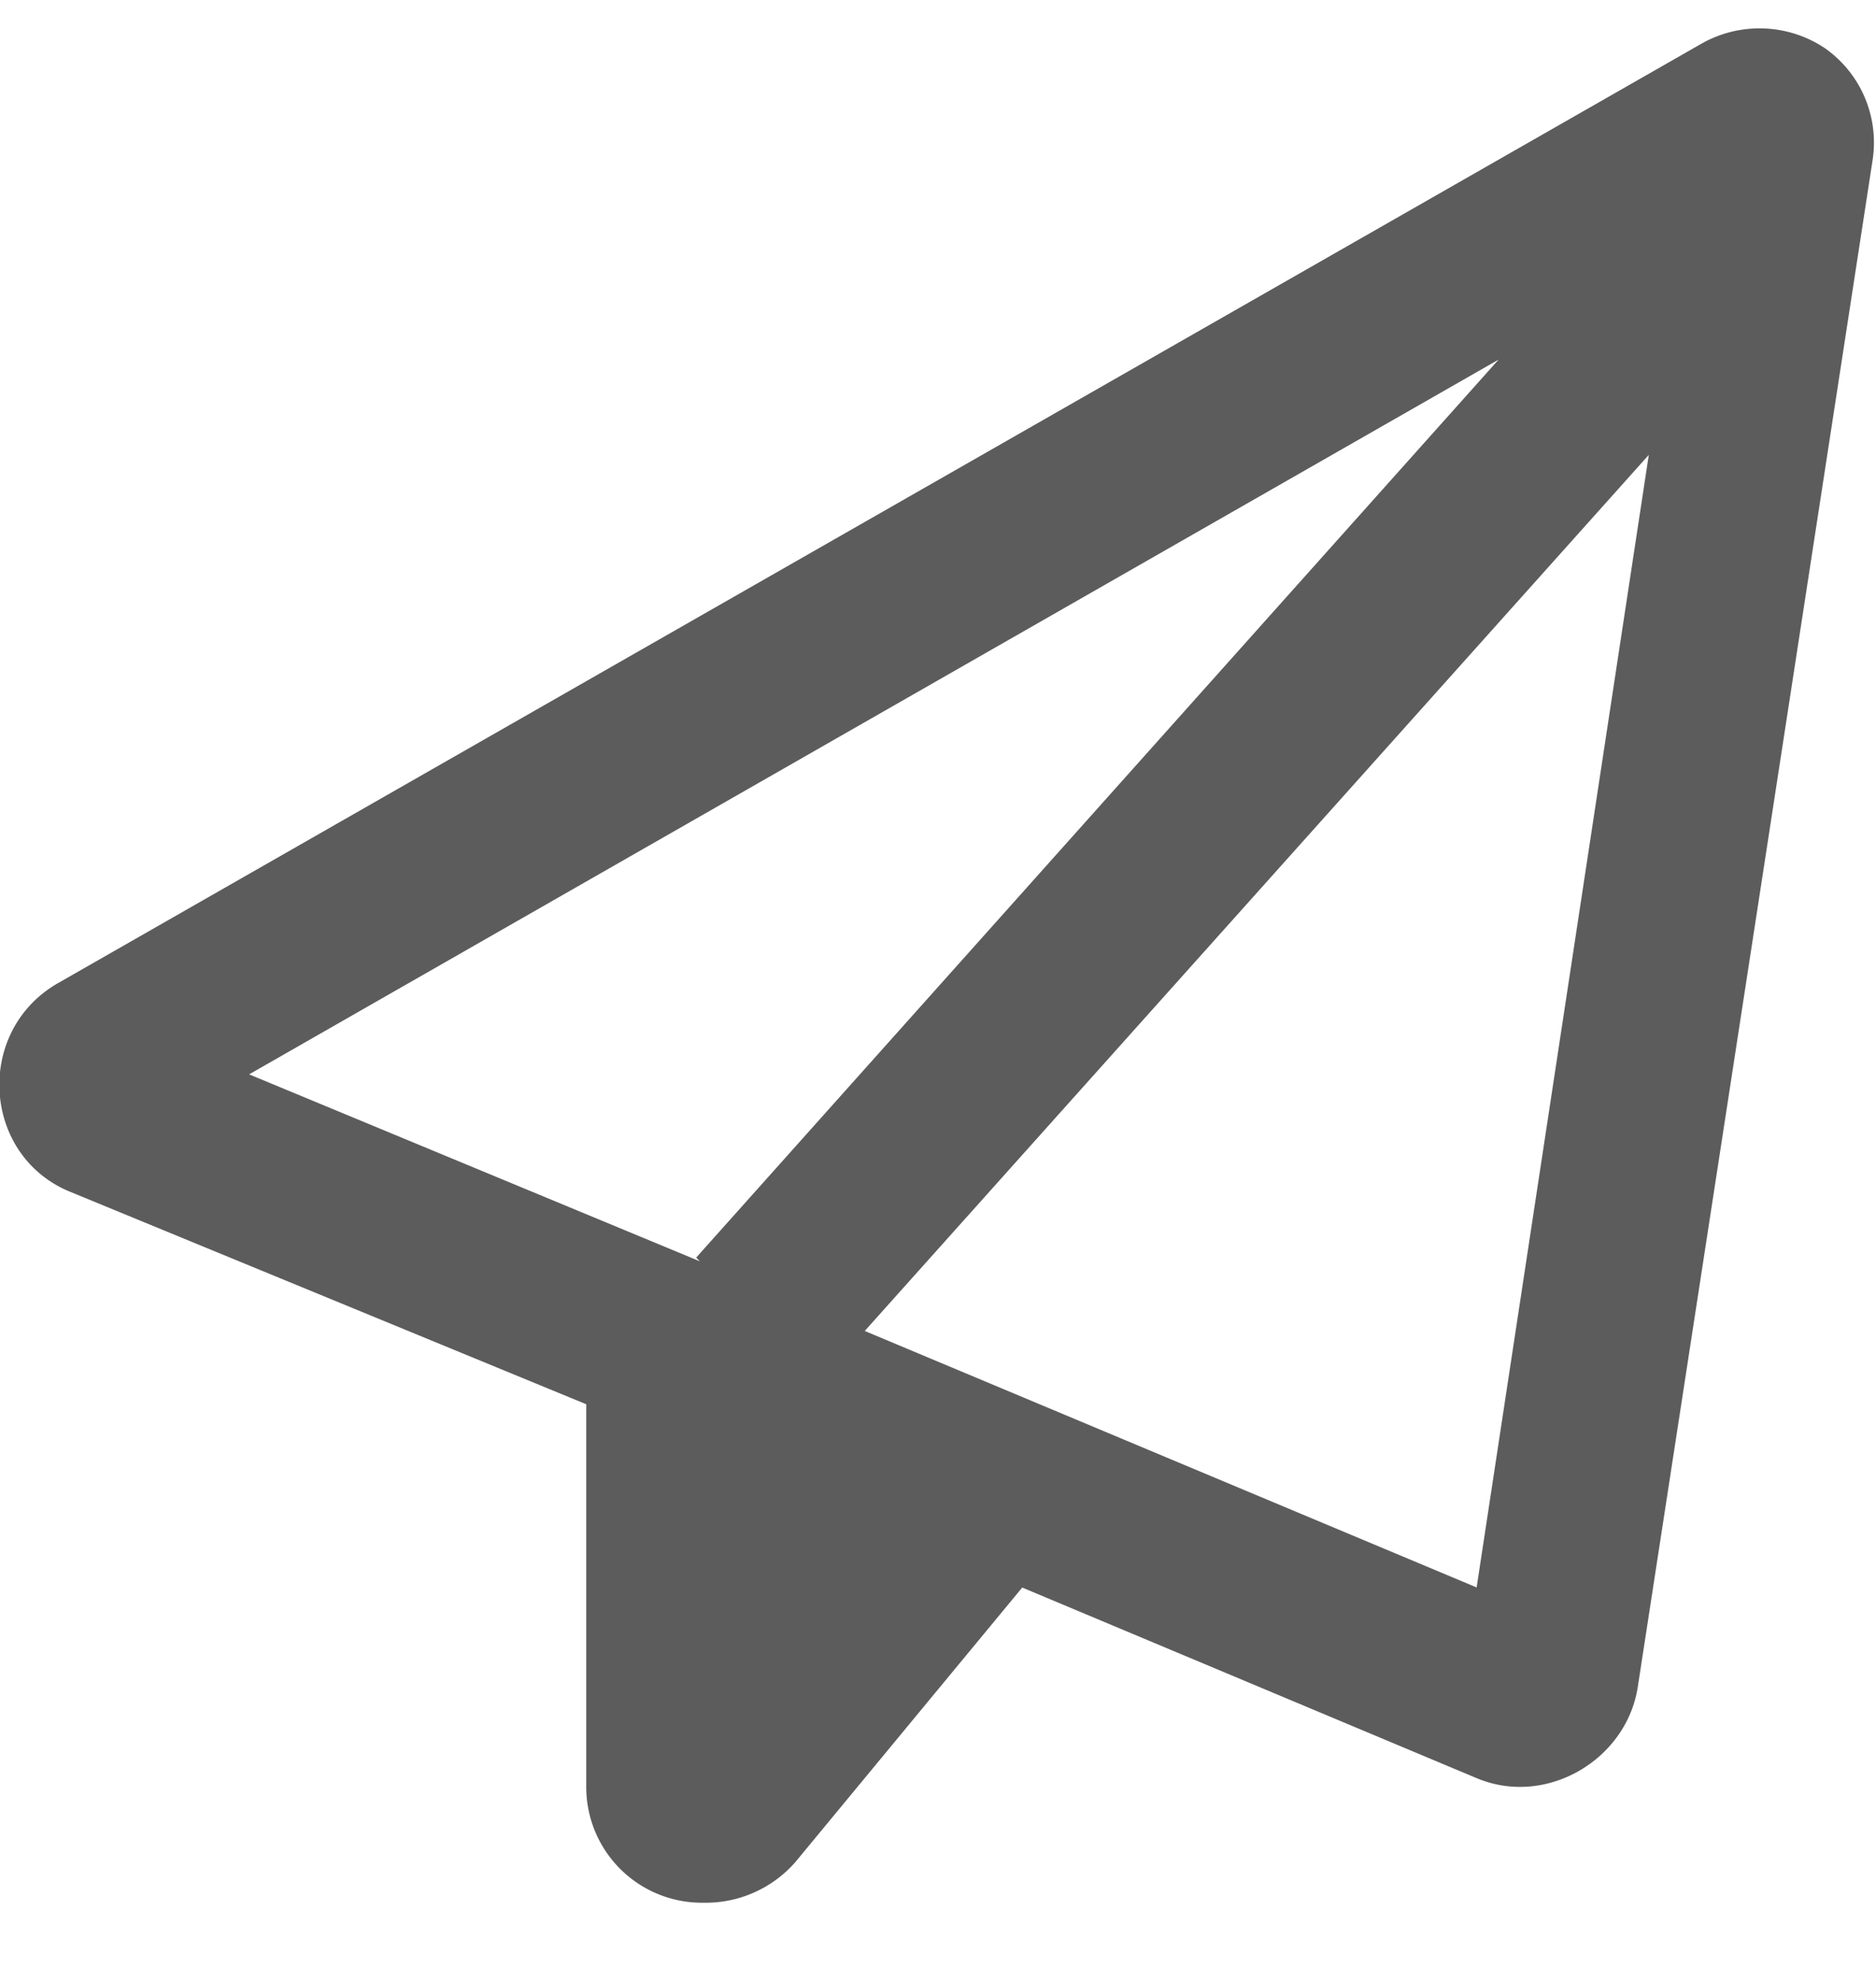 <svg width="18" height="19" fill="none" xmlns="http://www.w3.org/2000/svg"><path d="M.563 9.426l15.75-9a1.13 1.13 0 011.195.035c.351.246.527.668.457 1.09l-2.25 14.625c-.106.703-.879 1.16-1.547.879l-4.36-1.828-2.179 2.636a1.143 1.143 0 01-.879.387 1.11 1.11 0 01-1.125-1.125v-3.656l-4.957-2.04c-.844-.35-.914-1.546-.105-2.003zm1.828.879l4.324 1.793-.035-.036 7.699-8.613L2.39 10.305zm11.777 4.922L15.82 4.363l-7.523 8.403 5.871 2.46z" fill="#5C5C5C"/></svg>